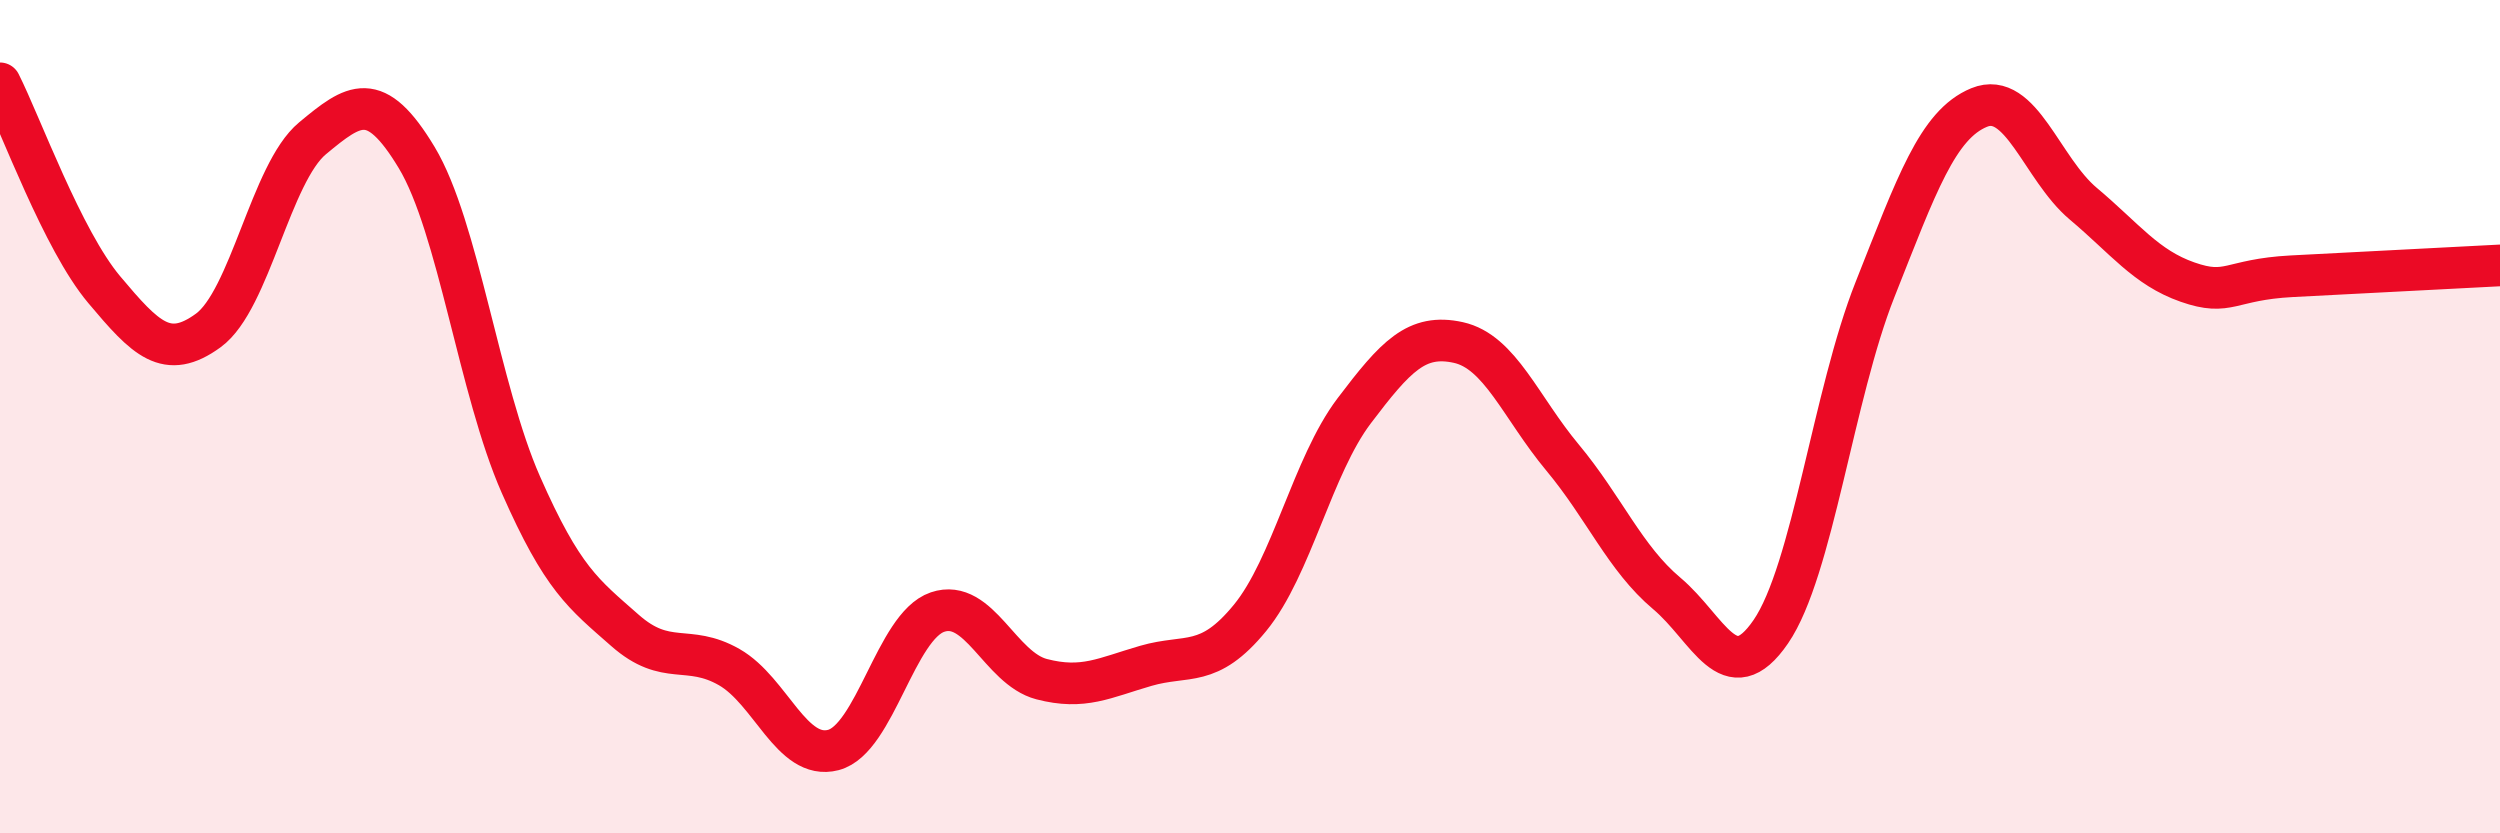 
    <svg width="60" height="20" viewBox="0 0 60 20" xmlns="http://www.w3.org/2000/svg">
      <path
        d="M 0,2 C 0.5,2.99 1.5,5.76 2.5,6.95 C 3.5,8.14 4,8.66 5,7.93 C 6,7.2 6.5,4.15 7.5,3.32 C 8.5,2.49 9,2.12 10,3.78 C 11,5.44 11.5,9.36 12.5,11.63 C 13.5,13.9 14,14.25 15,15.13 C 16,16.01 16.5,15.44 17.5,16.01 C 18.5,16.58 19,18.26 20,18 C 21,17.74 21.5,15.03 22.5,14.69 C 23.5,14.35 24,16.04 25,16.3 C 26,16.56 26.5,16.27 27.5,15.98 C 28.5,15.69 29,16.05 30,14.83 C 31,13.61 31.5,11.18 32.5,9.86 C 33.5,8.54 34,8 35,8.22 C 36,8.44 36.5,9.78 37.5,10.98 C 38.5,12.18 39,13.4 40,14.24 C 41,15.08 41.5,16.62 42.5,15.16 C 43.5,13.7 44,9.47 45,6.95 C 46,4.43 46.5,2.99 47.5,2.58 C 48.5,2.17 49,4.05 50,4.89 C 51,5.73 51.5,6.42 52.5,6.77 C 53.5,7.12 53.5,6.71 55,6.63 C 56.5,6.55 59,6.42 60,6.37L60 20L0 20Z"
        fill="#EB0A25"
        opacity="0.1"
        stroke-linecap="round"
        stroke-linejoin="round"
      />
      <path
        d="M 0,2 C 0.5,2.99 1.5,5.76 2.5,6.95 C 3.5,8.14 4,8.66 5,7.93 C 6,7.2 6.5,4.15 7.5,3.32 C 8.5,2.49 9,2.12 10,3.78 C 11,5.44 11.5,9.36 12.5,11.63 C 13.5,13.9 14,14.25 15,15.13 C 16,16.01 16.5,15.44 17.5,16.01 C 18.5,16.58 19,18.26 20,18 C 21,17.74 21.5,15.03 22.5,14.69 C 23.5,14.35 24,16.04 25,16.3 C 26,16.56 26.5,16.27 27.5,15.98 C 28.5,15.69 29,16.05 30,14.83 C 31,13.61 31.5,11.18 32.5,9.86 C 33.5,8.54 34,8 35,8.22 C 36,8.44 36.5,9.78 37.5,10.98 C 38.5,12.18 39,13.4 40,14.24 C 41,15.08 41.5,16.62 42.5,15.16 C 43.5,13.7 44,9.47 45,6.95 C 46,4.43 46.5,2.99 47.5,2.58 C 48.5,2.17 49,4.05 50,4.89 C 51,5.73 51.5,6.42 52.5,6.77 C 53.5,7.12 53.5,6.71 55,6.63 C 56.5,6.55 59,6.42 60,6.37"
        stroke="#EB0A25"
        stroke-width="1"
        fill="none"
        stroke-linecap="round"
        stroke-linejoin="round"
      />
    </svg>
  
